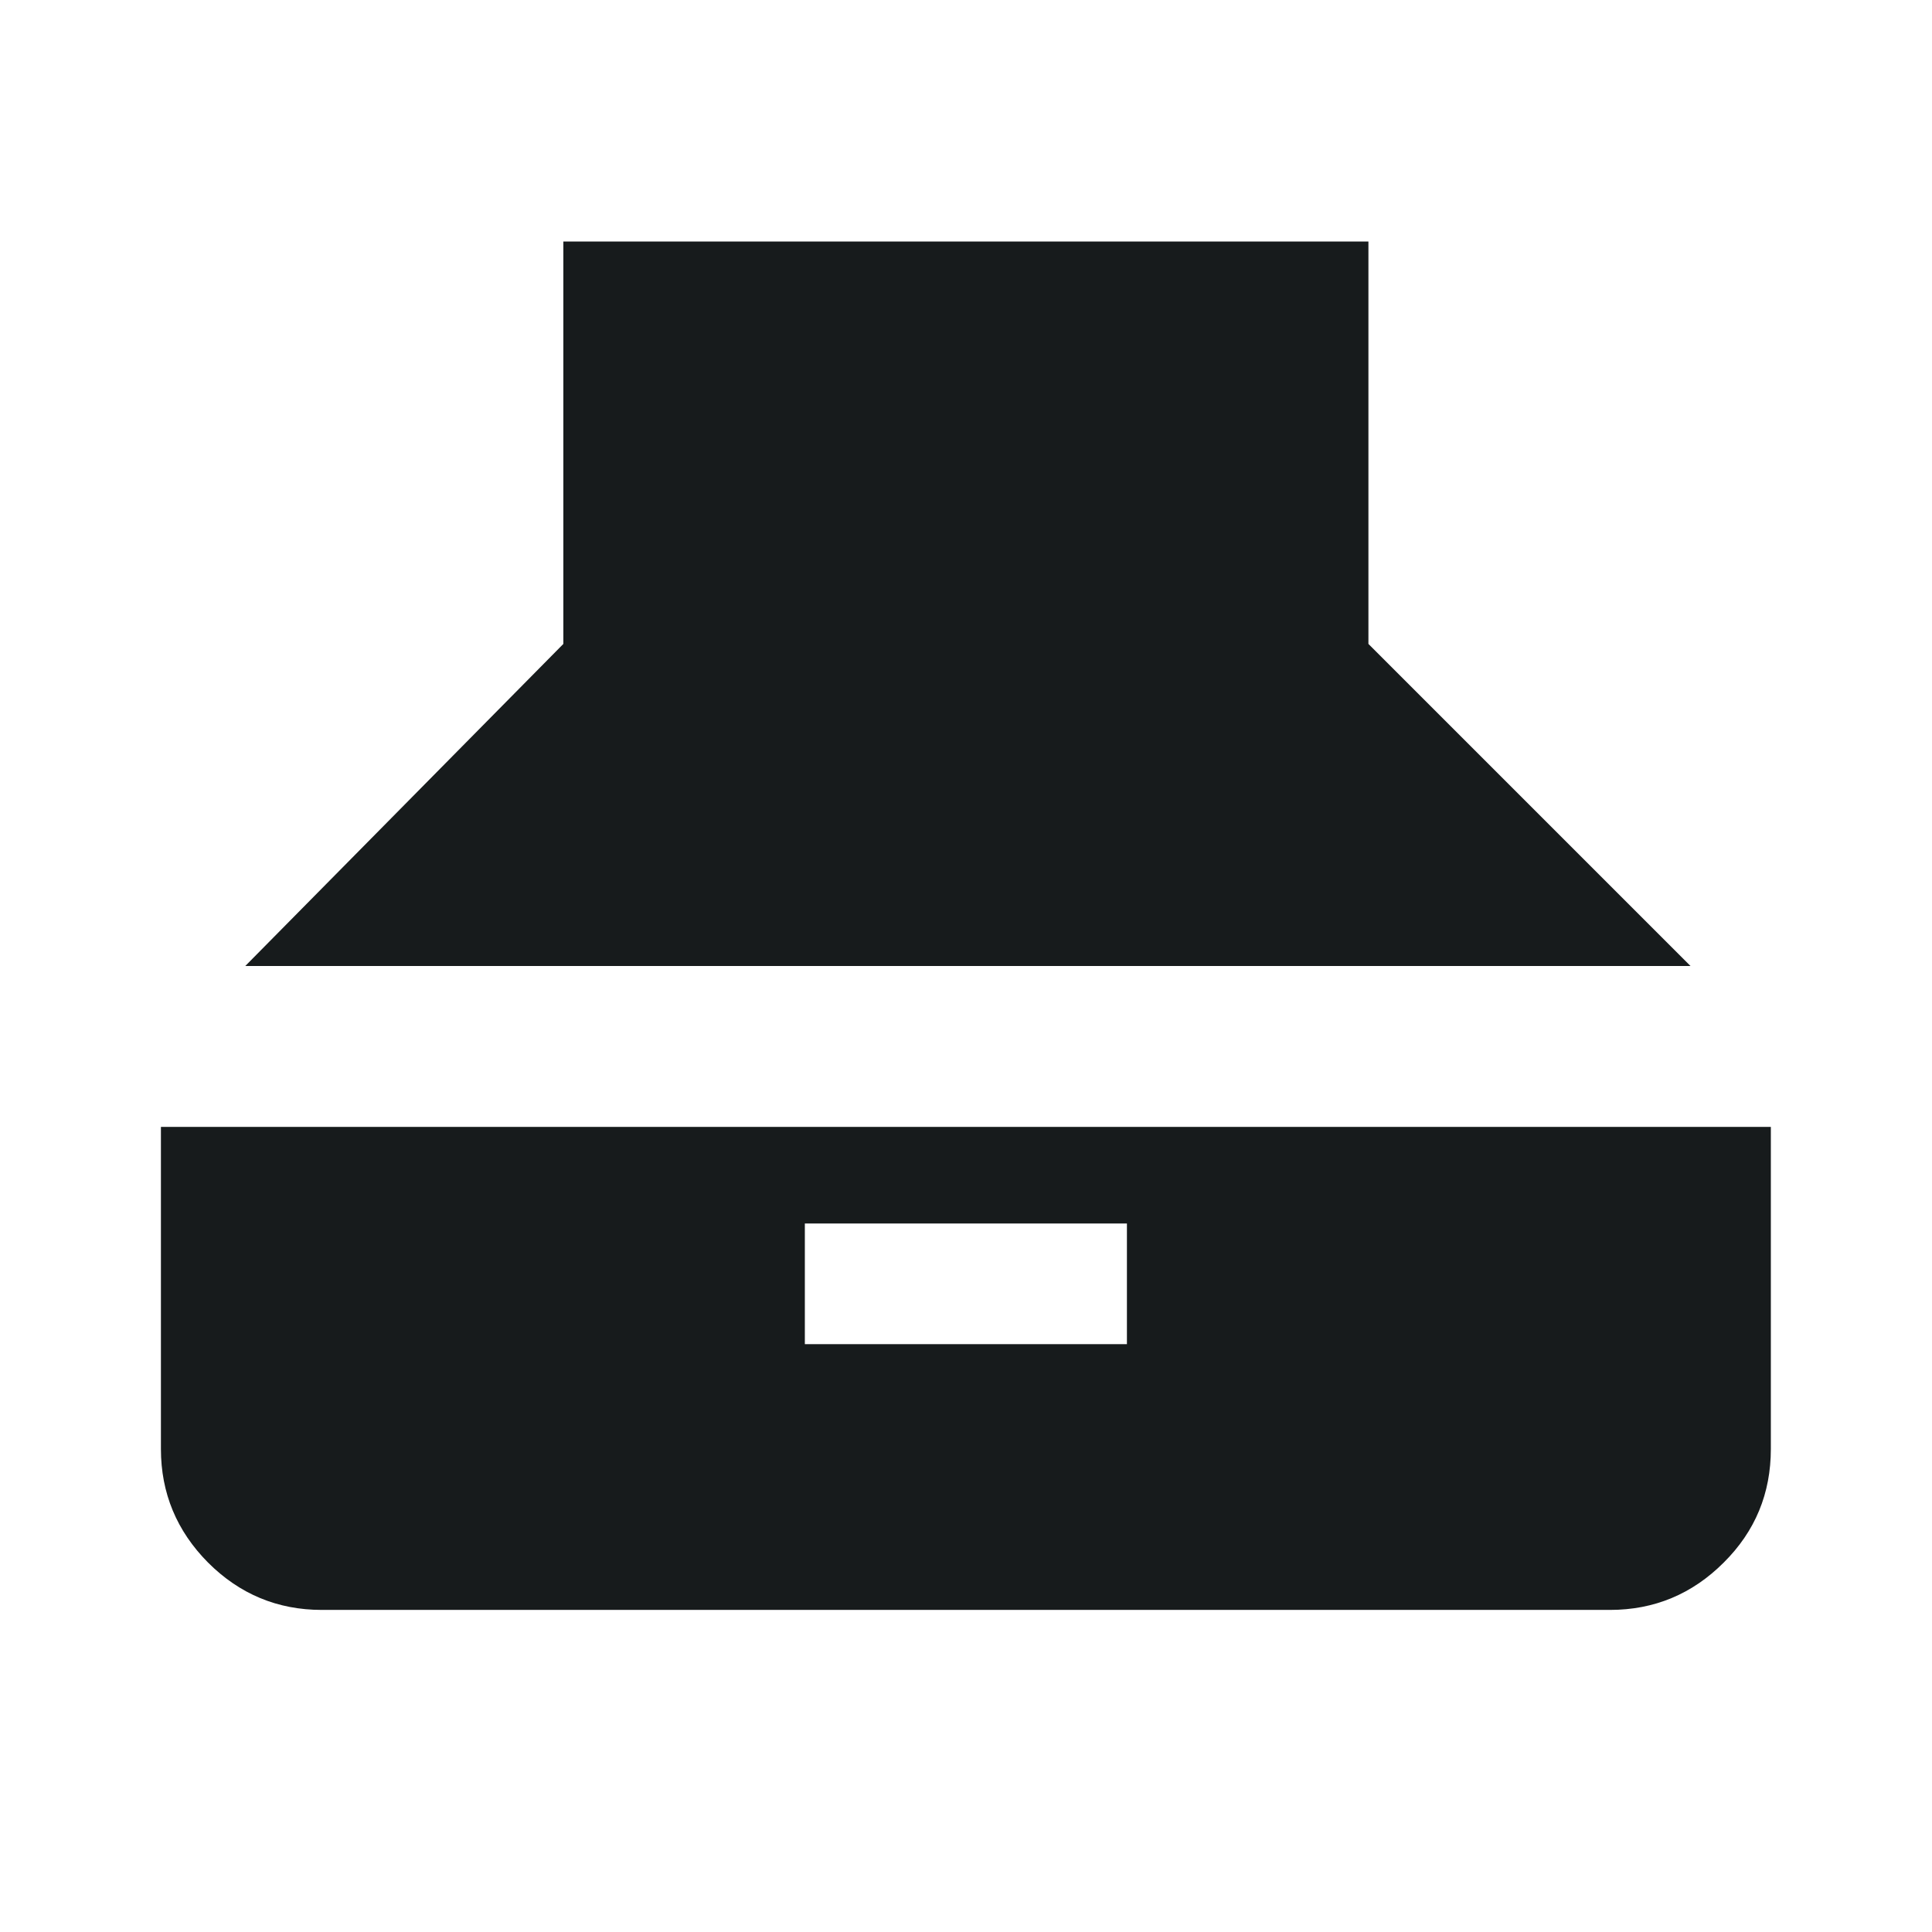 <svg xmlns="http://www.w3.org/2000/svg" xmlns:xlink="http://www.w3.org/1999/xlink" width="82" height="82" viewBox="0 0 82 82" fill="none"><desc>			Created with Pixso.	</desc><defs><clipPath id="clip1636_4033"><rect id="material-symbols:range-hood" width="82" height="82" fill="white" fill-opacity="0"></rect></clipPath></defs><rect id="material-symbols:range-hood" width="82" height="82" fill="#FFFFFF" fill-opacity="0"></rect><g clip-path="url(#clip1636_4033)"><path id="Vector" d="M10.41 41L71.75 41L58.08 27.33L58.08 10.25L23.91 10.25L23.91 27.33L10.41 41ZM13.66 68.33L68.33 68.33C70.21 68.33 71.82 67.66 73.16 66.32C74.5 64.99 75.16 63.38 75.16 61.5L75.16 47.83L6.83 47.83L6.83 61.5C6.83 63.37 7.5 64.98 8.83 66.32C10.17 67.66 11.78 68.33 13.66 68.33ZM34.16 57.05L34.16 51.93L47.83 51.93L47.83 57.05L34.16 57.05Z" fill="#171B1C" fill-opacity="1" fill-rule="nonzero"></path></g></svg>